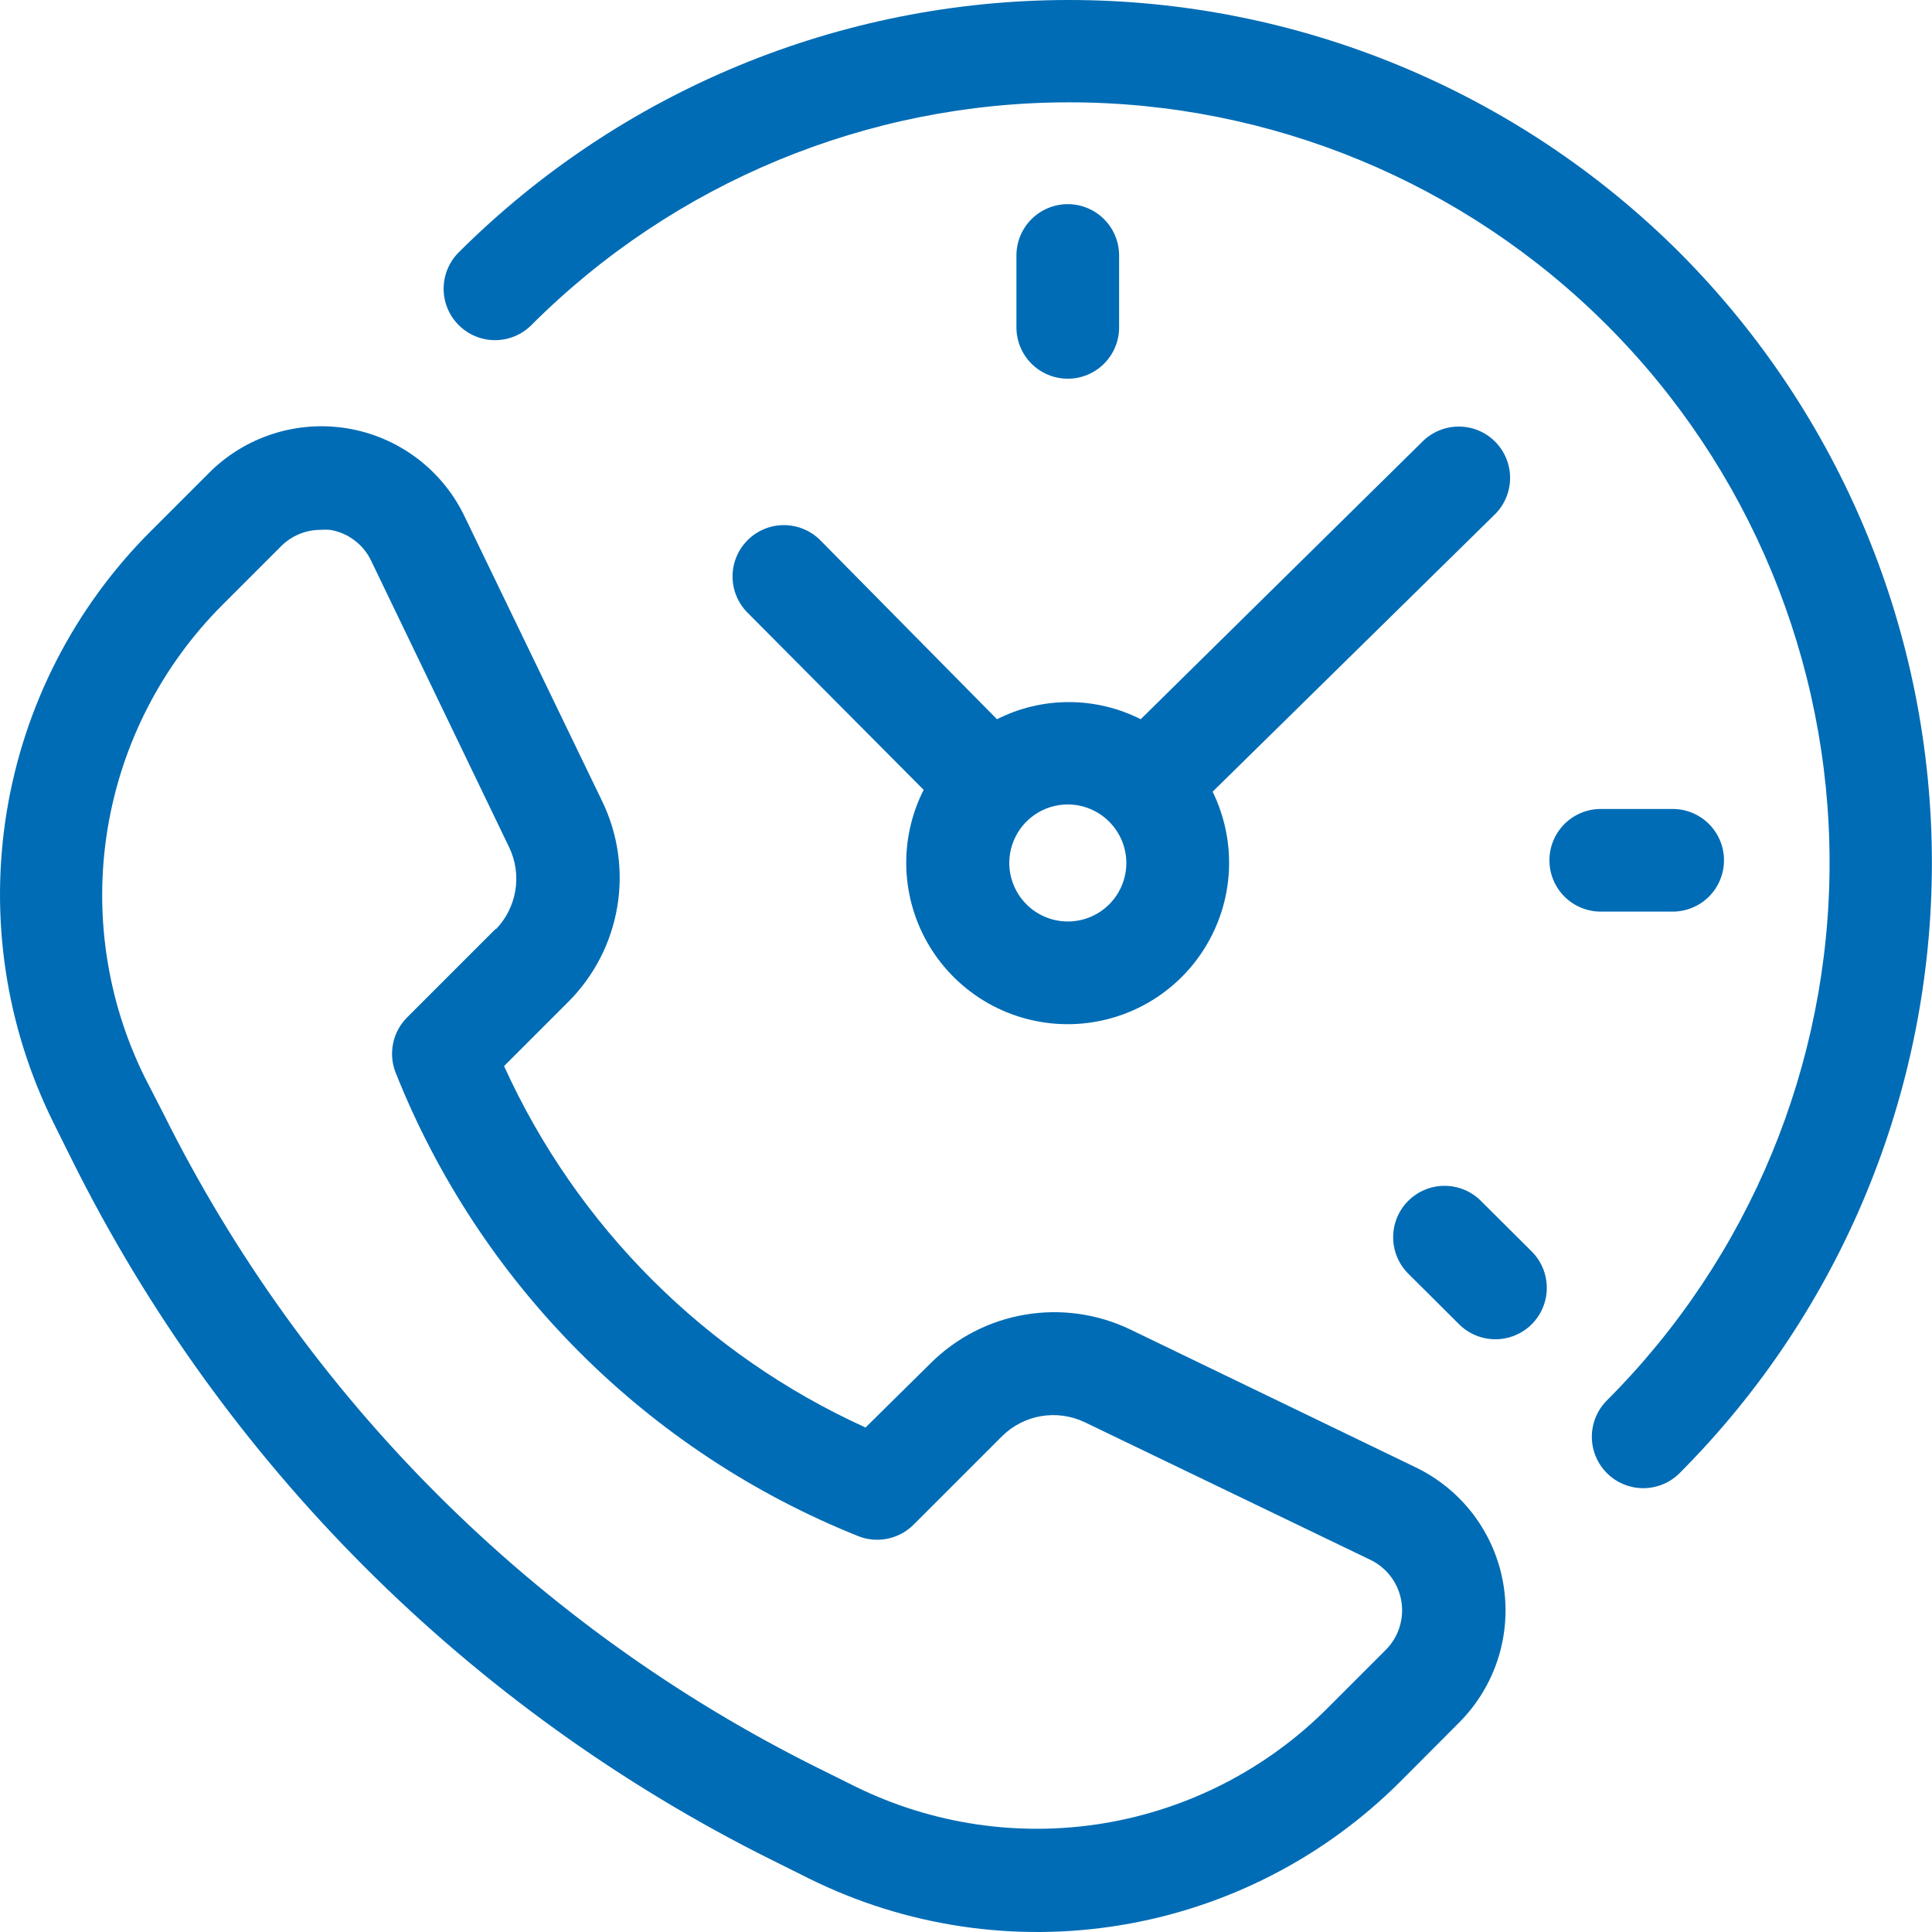 <?xml version="1.0" encoding="UTF-8"?>
<svg xmlns="http://www.w3.org/2000/svg" width="60" height="60" viewBox="0 0 60 60" fill="none">
  <path d="M52.155 7.838C47.124 2.819 40.307 0 33.2 0C26.093 0 19.276 2.819 14.245 7.838C13.945 8.138 13.777 8.544 13.777 8.967C13.777 9.391 13.945 9.797 14.245 10.096C14.544 10.396 14.95 10.564 15.374 10.564C15.797 10.564 16.203 10.396 16.503 10.096C20.931 5.667 26.938 3.178 33.201 3.178C39.465 3.177 45.471 5.665 49.901 10.093C54.33 14.521 56.819 20.528 56.819 26.791C56.82 33.055 54.333 39.062 49.904 43.491C49.756 43.639 49.638 43.815 49.558 44.009C49.478 44.203 49.436 44.41 49.436 44.62C49.436 44.83 49.478 45.037 49.558 45.231C49.638 45.425 49.756 45.601 49.904 45.749C50.052 45.897 50.228 46.015 50.422 46.095C50.616 46.175 50.823 46.217 51.033 46.217C51.243 46.217 51.45 46.175 51.644 46.095C51.838 46.015 52.014 45.897 52.162 45.749C57.181 40.717 59.998 33.899 59.997 26.792C59.996 19.685 57.176 12.869 52.155 7.838Z" fill="#006CB5"></path>
  <path d="M18.703 24.887L14.423 16.028C14.082 15.319 13.575 14.701 12.946 14.228C12.317 13.755 11.583 13.439 10.807 13.307C10.031 13.176 9.234 13.232 8.484 13.471C7.734 13.71 7.052 14.125 6.496 14.682L4.678 16.5C2.315 18.86 0.752 21.902 0.211 25.198C-0.33 28.494 0.177 31.876 1.661 34.868L2.229 36.01C6.917 45.44 14.556 53.081 23.984 57.771L25.125 58.339C28.117 59.823 31.5 60.331 34.796 59.789C38.091 59.248 41.134 57.685 43.494 55.322L45.312 53.498C45.868 52.941 46.284 52.26 46.523 51.51C46.762 50.759 46.818 49.963 46.686 49.187C46.555 48.41 46.239 47.677 45.766 47.048C45.292 46.419 44.675 45.912 43.966 45.57L35.107 41.291C34.09 40.801 32.946 40.639 31.833 40.828C30.721 41.016 29.694 41.546 28.895 42.343L26.88 44.333C21.903 42.073 17.914 38.085 15.654 33.108L17.644 31.118C18.446 30.318 18.979 29.288 19.168 28.171C19.358 27.055 19.195 25.907 18.703 24.887ZM15.393 28.847L12.644 31.596C12.423 31.816 12.272 32.096 12.209 32.401C12.145 32.706 12.172 33.022 12.287 33.312C13.579 36.561 15.52 39.513 17.991 41.988C20.461 44.463 23.41 46.408 26.656 47.707C26.946 47.822 27.263 47.849 27.567 47.785C27.872 47.722 28.152 47.57 28.372 47.35L31.121 44.601C31.45 44.276 31.871 44.059 32.327 43.98C32.783 43.902 33.253 43.965 33.672 44.161L42.556 48.441C42.807 48.561 43.025 48.74 43.193 48.962C43.36 49.184 43.472 49.443 43.519 49.717C43.566 49.991 43.546 50.272 43.462 50.538C43.378 50.803 43.231 51.044 43.035 51.24L41.217 53.058C39.331 54.944 36.902 56.191 34.271 56.625C31.64 57.058 28.939 56.656 26.548 55.475L25.406 54.908C16.598 50.532 9.461 43.399 5.08 34.594L4.493 33.452C3.312 31.061 2.91 28.36 3.343 25.729C3.777 23.098 5.024 20.669 6.91 18.783L8.728 16.965C8.888 16.804 9.079 16.675 9.289 16.588C9.499 16.5 9.725 16.455 9.952 16.455C10.052 16.447 10.152 16.447 10.252 16.455C10.527 16.501 10.786 16.612 11.008 16.78C11.231 16.947 11.409 17.166 11.528 17.418L15.807 26.303C16.011 26.721 16.08 27.191 16.006 27.65C15.931 28.109 15.717 28.534 15.393 28.867V28.847Z" fill="#006CB5"></path>
  <path d="M34.755 10.167V7.934C34.755 7.511 34.587 7.106 34.288 6.807C33.989 6.508 33.584 6.34 33.161 6.34C32.738 6.34 32.332 6.508 32.033 6.807C31.734 7.106 31.566 7.511 31.566 7.934V10.167C31.566 10.589 31.734 10.995 32.033 11.294C32.332 11.593 32.738 11.761 33.161 11.761C33.584 11.761 33.989 11.593 34.288 11.294C34.587 10.995 34.755 10.589 34.755 10.167Z" fill="#006CB5"></path>
  <path d="M25.458 16.761C25.158 16.469 24.756 16.307 24.338 16.308C23.92 16.31 23.519 16.476 23.222 16.771C22.925 17.065 22.755 17.465 22.75 17.883C22.745 18.301 22.904 18.704 23.194 19.006L28.685 24.53C28.299 25.291 28.114 26.139 28.148 26.992C28.182 27.846 28.433 28.676 28.878 29.405C29.323 30.134 29.947 30.737 30.69 31.158C31.433 31.578 32.272 31.801 33.125 31.807C33.979 31.812 34.82 31.6 35.569 31.189C36.318 30.778 36.949 30.183 37.403 29.46C37.857 28.736 38.119 27.909 38.164 27.056C38.208 26.204 38.035 25.354 37.659 24.587L46.403 15.996C46.556 15.85 46.678 15.675 46.763 15.482C46.848 15.289 46.894 15.08 46.897 14.869C46.901 14.658 46.862 14.448 46.784 14.251C46.706 14.055 46.589 13.876 46.441 13.725C46.294 13.574 46.117 13.454 45.922 13.372C45.728 13.29 45.519 13.248 45.307 13.247C45.096 13.246 44.887 13.288 44.692 13.369C44.496 13.45 44.319 13.569 44.17 13.719L35.426 22.336C34.734 21.986 33.969 21.804 33.194 21.804C32.419 21.804 31.654 21.986 30.962 22.336L25.458 16.761ZM34.98 26.8C34.98 27.16 34.873 27.511 34.674 27.81C34.474 28.109 34.19 28.342 33.858 28.48C33.526 28.617 33.16 28.653 32.808 28.583C32.455 28.513 32.131 28.34 31.877 28.085C31.623 27.831 31.45 27.507 31.379 27.155C31.309 26.802 31.345 26.437 31.483 26.105C31.62 25.772 31.853 25.489 32.152 25.289C32.451 25.089 32.803 24.983 33.162 24.983C33.644 24.984 34.105 25.176 34.446 25.517C34.786 25.857 34.978 26.319 34.98 26.8Z" fill="#006CB5"></path>
  <path d="M49.714 28.311H51.946C52.369 28.311 52.774 28.143 53.073 27.845C53.372 27.546 53.54 27.14 53.54 26.717C53.54 26.294 53.372 25.889 53.073 25.59C52.774 25.291 52.369 25.123 51.946 25.123H49.714C49.291 25.123 48.885 25.291 48.586 25.59C48.287 25.889 48.119 26.294 48.119 26.717C48.119 27.14 48.287 27.546 48.586 27.845C48.885 28.143 49.291 28.311 49.714 28.311Z" fill="#006CB5"></path>
  <path d="M45.988 37.292C45.688 36.993 45.281 36.826 44.858 36.827C44.434 36.828 44.029 36.998 43.73 37.298C43.431 37.598 43.264 38.005 43.266 38.428C43.267 38.852 43.436 39.257 43.736 39.556L45.312 41.125C45.611 41.424 46.017 41.592 46.441 41.592C46.864 41.592 47.27 41.424 47.57 41.125C47.869 40.825 48.037 40.419 48.037 39.996C48.037 39.572 47.869 39.166 47.57 38.867L45.988 37.292Z" fill="#006CB5"></path>
</svg>
